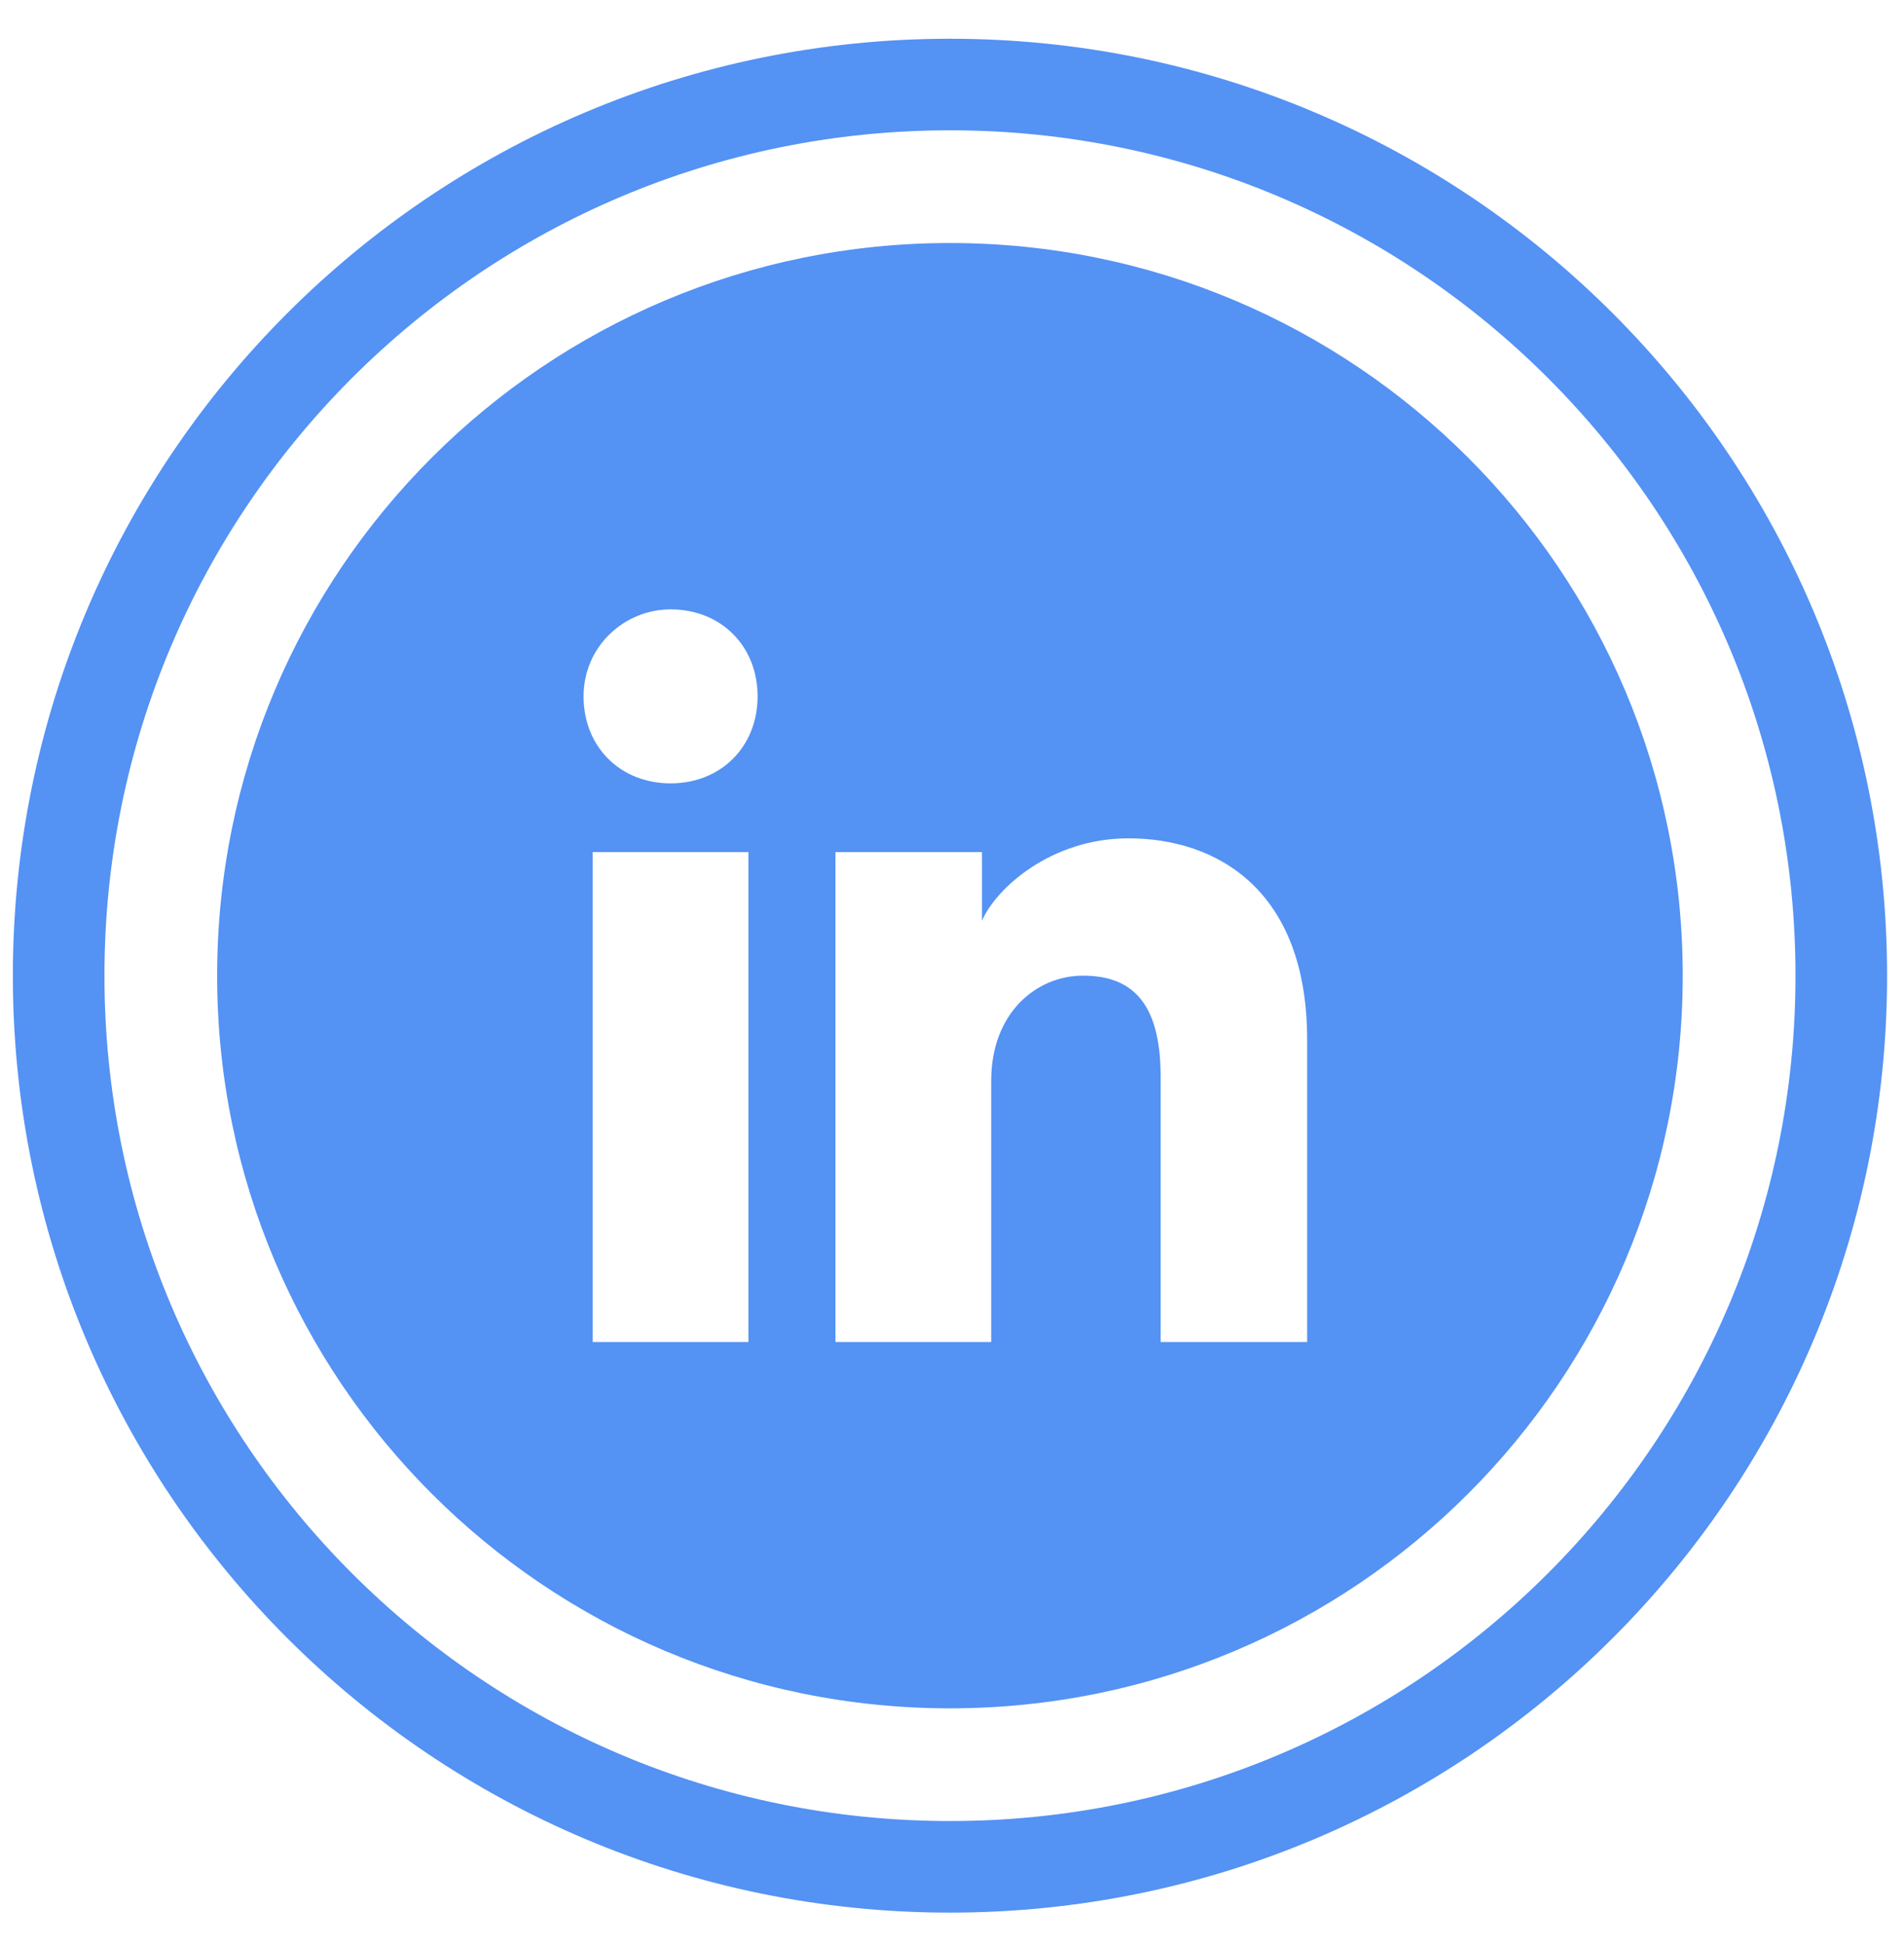 <svg width="47" height="48" viewBox="0 0 47 48" fill="none" xmlns="http://www.w3.org/2000/svg">
<path d="M1.448 24.089C1.448 36.24 11.298 46.091 23.45 46.091C35.601 46.091 45.452 36.24 45.452 24.089C45.452 11.937 35.601 2.087 23.45 2.087C11.298 2.087 1.448 11.937 1.448 24.089Z" stroke="#5492F4" stroke-width="2.261"/>
<path fill-rule="evenodd" clip-rule="evenodd" d="M23.449 42.178C13.459 42.178 5.36 34.079 5.36 24.089C5.36 14.099 13.459 6 23.449 6C33.439 6 41.538 14.099 41.538 24.089C41.538 34.079 33.439 42.178 23.449 42.178ZM14.631 21.037V33.134H18.475V21.037H14.631ZM14.405 17.193C14.405 18.436 15.309 19.341 16.553 19.341C17.796 19.341 18.701 18.436 18.701 17.193C18.701 15.949 17.796 15.045 16.553 15.045C15.422 15.045 14.405 15.949 14.405 17.193ZM28.65 33.134H32.267V25.672C32.267 21.941 30.006 20.698 27.858 20.698C25.936 20.698 24.58 21.941 24.24 22.733V21.037H20.623V33.134H24.467V26.689C24.467 24.994 25.597 24.089 26.728 24.089C27.858 24.089 28.65 24.654 28.65 26.576V33.134Z" fill="#5492F4"/>
</svg>
